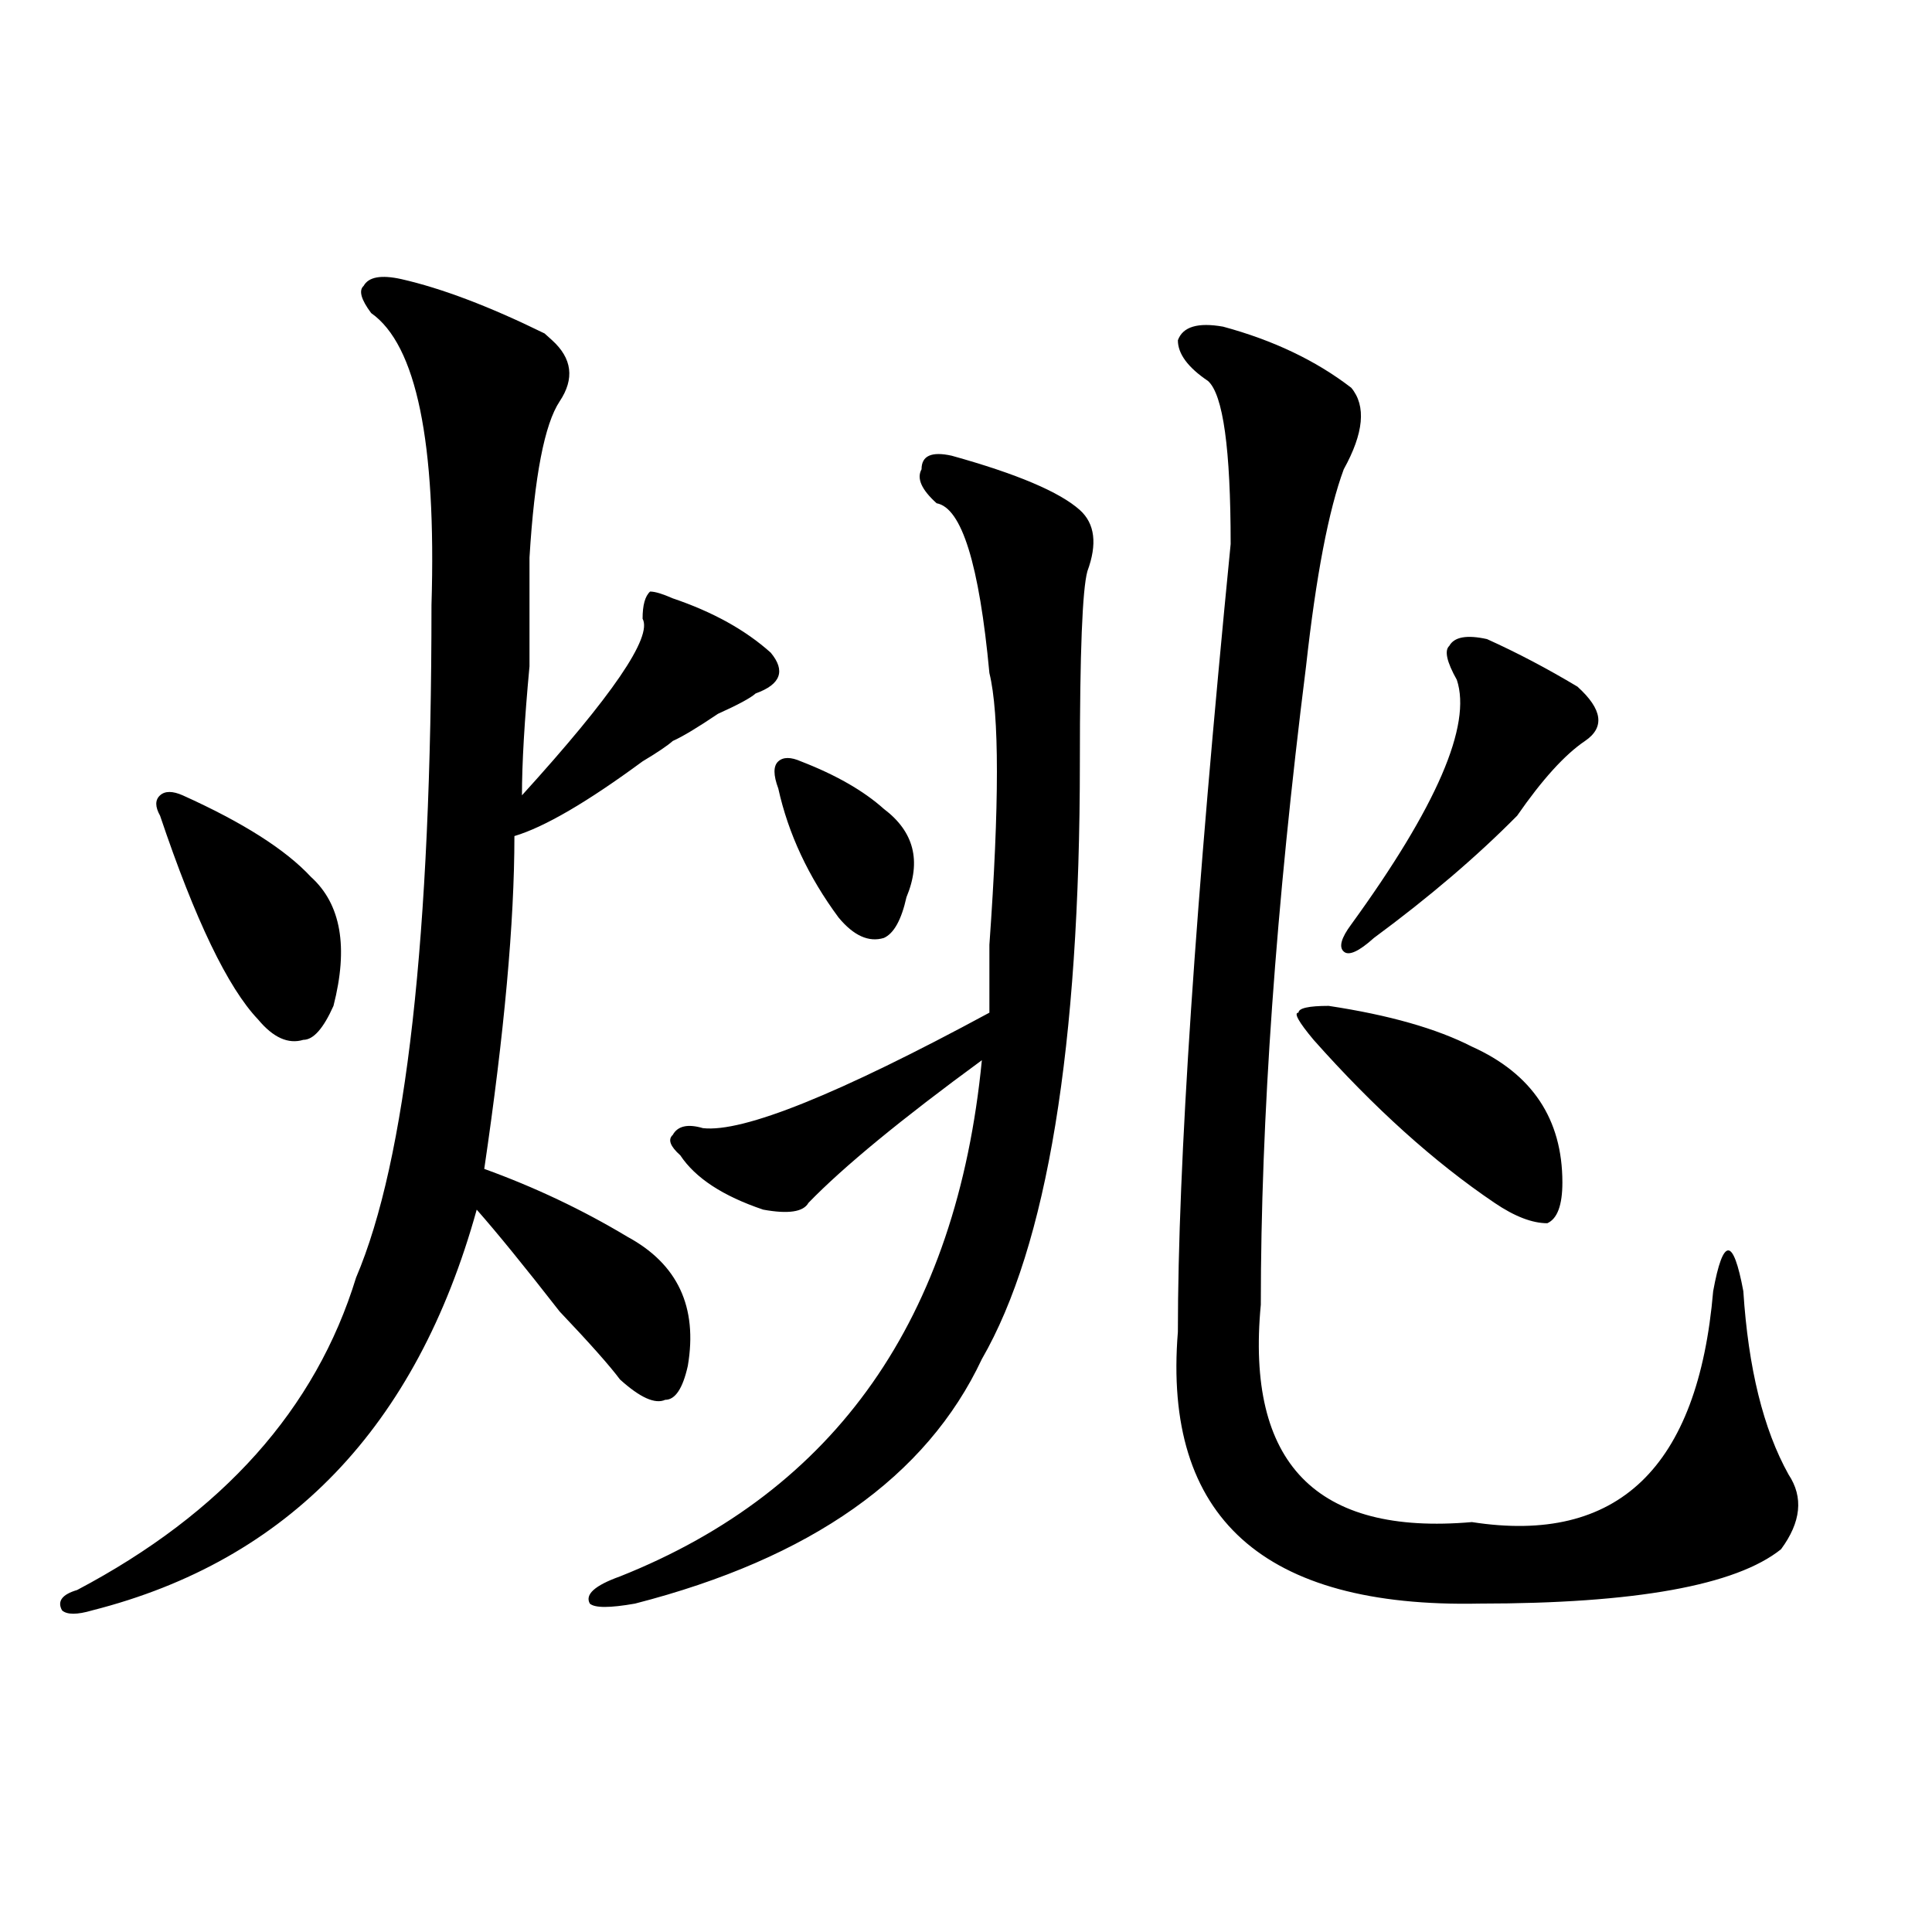 <?xml version="1.0" encoding="utf-8"?>
<!-- Generator: Adobe Illustrator 16.0.0, SVG Export Plug-In . SVG Version: 6.00 Build 0)  -->
<!DOCTYPE svg PUBLIC "-//W3C//DTD SVG 1.1//EN" "http://www.w3.org/Graphics/SVG/1.1/DTD/svg11.dtd">
<svg version="1.1" id="图层_1" xmlns="http://www.w3.org/2000/svg" xmlns:xlink="http://www.w3.org/1999/xlink" x="0px" y="0px"
	 width="1000px" height="1000px" viewBox="0 0 1000 1000" enable-background="new 0 0 1000 1000" xml:space="preserve">
<path d="M207.727,144.469c20.792,4.724,45.487,14.063,74.145,28.125l3.902,3.516c10.366,9.394,11.707,19.94,3.902,31.641
	c-7.805,11.755-13.048,38.672-15.609,80.859c0,11.755,0,30.487,0,56.25c-2.622,28.125-3.902,50.427-3.902,66.797
	c46.828-51.526,67.62-82.013,62.438-91.406c0-7.031,1.28-11.7,3.902-14.063c2.562,0,6.464,1.208,11.707,3.516
	c20.792,7.031,37.683,16.425,50.73,28.125c7.805,9.394,5.183,16.425-7.805,21.094c-2.622,2.362-9.146,5.878-19.512,10.547
	c-10.427,7.031-18.231,11.755-23.414,14.063c-2.622,2.362-7.805,5.878-15.609,10.547c-28.657,21.094-50.73,34.003-66.34,38.672
	c0,44.55-5.243,101.953-15.609,172.266c25.976,9.394,50.73,21.094,74.145,35.156c25.976,14.063,36.401,36.364,31.219,66.797
	c-2.622,11.755-6.524,17.578-11.707,17.578c-5.243,2.362-13.048-1.153-23.414-10.547c-5.243-7.031-15.609-18.731-31.219-35.156
	c-18.231-23.401-32.56-40.979-42.926-52.734c-31.219,112.5-97.559,181.659-199.02,207.422c-7.805,2.307-13.048,2.307-15.609,0
	c-2.622-4.725,0-8.24,7.805-10.547c75.425-39.825,123.534-93.714,144.387-161.719c25.976-60.919,39.023-176.935,39.023-348.047
	c2.562-84.375-7.805-134.747-31.219-151.172c-5.243-7.031-6.524-11.701-3.902-14.063C190.776,143.315,197.3,142.161,207.727,144.469
	z M94.559,411.656c31.219,14.063,53.292,28.125,66.34,42.188c15.609,14.063,19.512,36.364,11.707,66.797
	c-5.243,11.755-10.427,17.578-15.609,17.578c-7.805,2.362-15.609-1.153-23.414-10.547c-15.609-16.37-32.56-51.526-50.73-105.469
	c-2.622-4.669-2.622-8.185,0-10.547C85.413,409.349,89.315,409.349,94.559,411.656z M492.598,235.875
	c33.78,9.394,55.913,18.786,66.34,28.125c7.805,7.031,9.085,17.578,3.902,31.641c-2.622,9.394-3.902,42.188-3.902,98.438
	c0,147.656-16.95,250.817-50.73,309.375c-28.657,60.974-88.474,103.161-179.508,126.563c-13.048,2.307-20.853,2.307-23.414,0
	c-2.622-4.725,2.562-9.394,15.609-14.063c111.827-44.495,174.265-133.594,187.313-267.188
	c-41.646,30.487-71.583,55.097-89.754,73.828c-2.622,4.724-10.427,5.878-23.414,3.516c-20.853-7.031-35.121-16.37-42.926-28.125
	c-5.243-4.669-6.524-8.185-3.902-10.547c2.562-4.669,7.805-5.823,15.609-3.516c20.792,2.362,70.242-17.578,148.289-59.766
	c0-9.339,0-21.094,0-35.156c5.183-72.62,5.183-119.531,0-140.625c-5.243-56.25-14.329-85.528-27.316-87.891
	c-7.805-7.031-10.427-12.854-7.805-17.578C476.988,235.875,482.171,233.567,492.598,235.875z M414.551,394.078
	c18.171,7.031,32.499,15.271,42.926,24.609c15.609,11.755,19.512,26.972,11.707,45.703c-2.622,11.755-6.524,18.786-11.707,21.094
	c-7.805,2.362-15.609-1.153-23.414-10.547c-15.609-21.094-26.036-43.341-31.219-66.797c-2.622-7.031-2.622-11.7,0-14.063
	C405.405,391.771,409.308,391.771,414.551,394.078z M633.082,169.078c25.976,7.031,48.108,17.578,66.34,31.641
	c7.805,9.394,6.464,23.456-3.902,42.188c-7.805,21.094-14.329,55.097-19.512,101.953c-15.609,124.255-23.414,234.394-23.414,330.469
	c-7.805,82.067,28.597,119.531,109.266,112.5c75.425,11.755,117.07-28.125,124.875-119.531c2.562-14.063,5.183-21.094,7.805-21.094
	c2.562,0,5.183,7.031,7.805,21.094c2.562,39.88,10.366,71.521,23.414,94.922c7.805,11.755,6.464,24.609-3.902,38.672
	c-23.414,18.731-75.485,28.125-156.094,28.125c-111.888,2.307-163.898-44.495-156.094-140.625
	c0-86.683,9.085-222.638,27.316-407.813c0-49.219-3.902-77.344-11.707-84.375c-10.427-7.031-15.609-14.063-15.609-21.094
	C612.229,169.078,620.034,166.771,633.082,169.078z M687.715,520.641c31.219,4.724,55.913,11.755,74.145,21.094
	c31.219,14.063,46.828,37.519,46.828,70.313c0,11.755-2.622,18.786-7.805,21.094c-7.805,0-16.95-3.516-27.316-10.547
	c-31.219-21.094-62.438-49.219-93.656-84.375c-7.805-9.339-10.427-14.063-7.805-14.063
	C672.105,521.849,677.288,520.641,687.715,520.641z M699.422,478.453c44.206-60.919,62.438-103.106,54.633-126.563
	c-5.243-9.339-6.524-15.216-3.902-17.578c2.562-4.669,9.085-5.823,19.512-3.516c15.609,7.031,31.219,15.271,46.828,24.609
	c12.987,11.755,14.269,21.094,3.902,28.125c-10.427,7.031-22.134,19.94-35.121,38.672c-20.853,21.094-45.548,42.188-74.145,63.281
	c-7.805,7.031-13.048,9.394-15.609,7.031C692.897,490.208,694.179,485.484,699.422,478.453z"/>
</svg>
